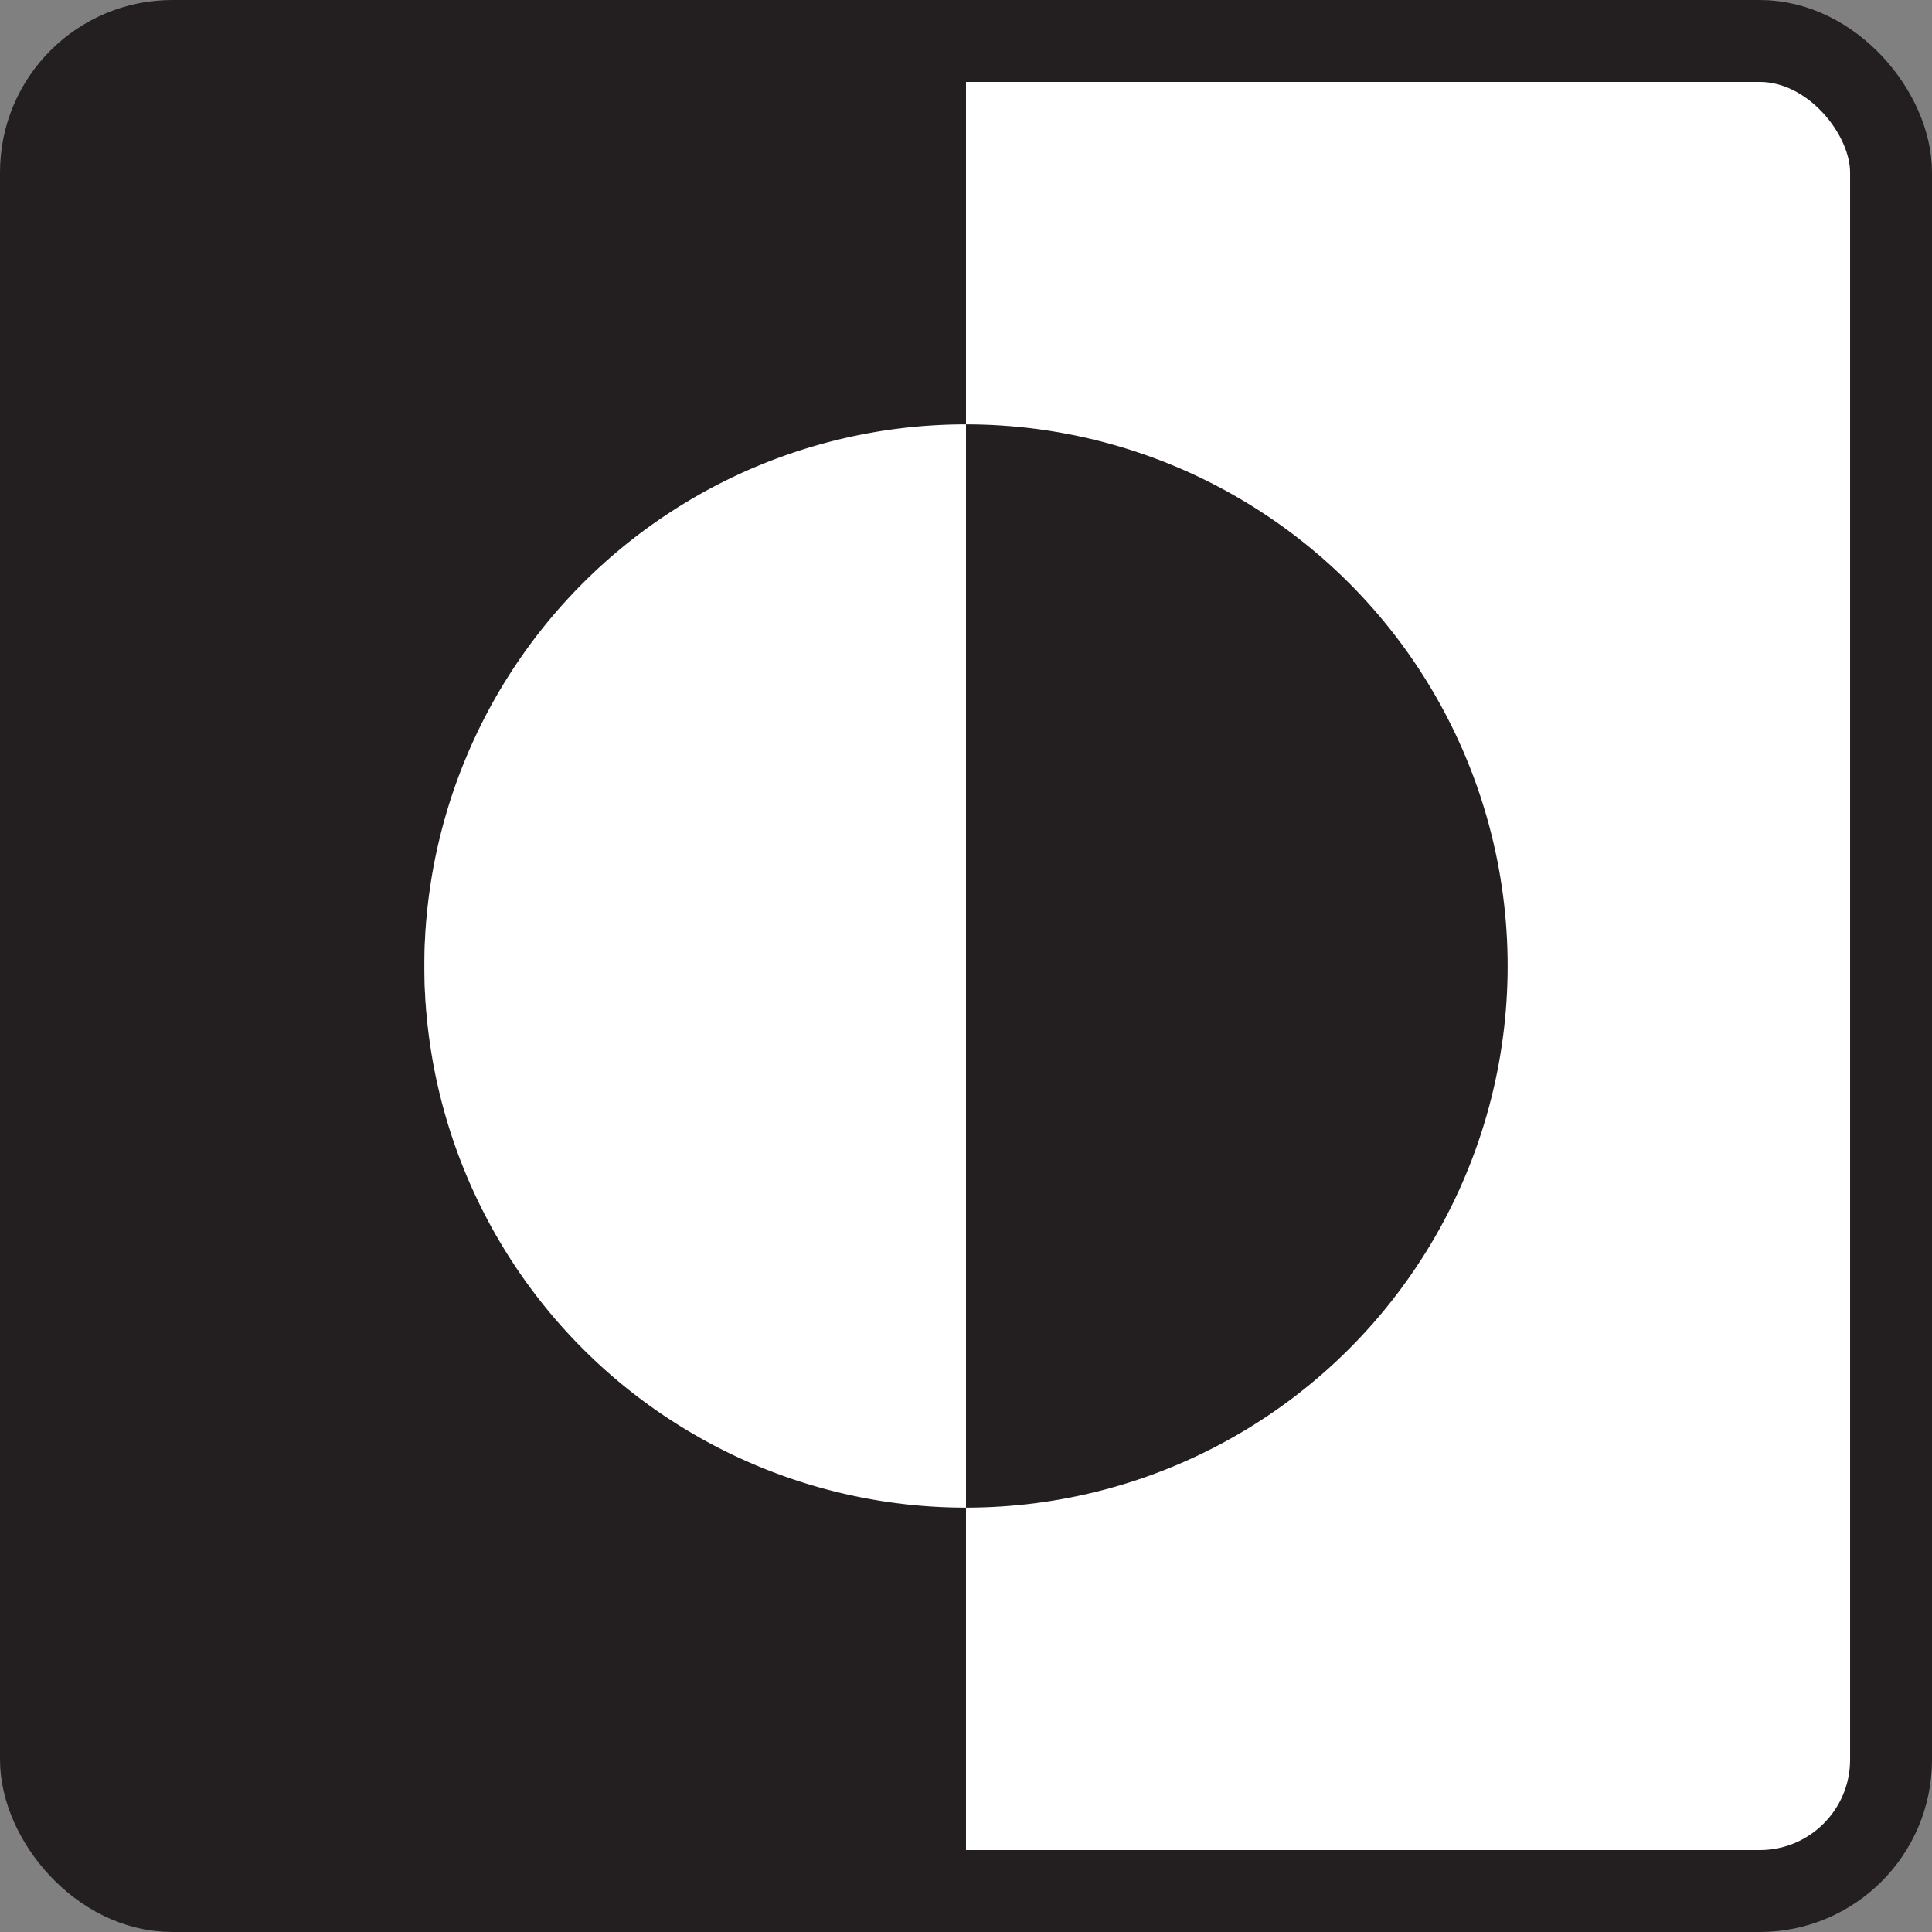 <svg xmlns="http://www.w3.org/2000/svg" viewBox="0 0 496.947 496.947"><rect x="0" y="0" width="496.947" height="496.947" fill="#808080" stroke="none"/><defs><style>.cls-1,.cls-3{fill:#fff;}.cls-1{stroke:#231f20;stroke-miterlimit:10;stroke-width:21.068px;}.cls-2{fill:#231f20;}</style></defs><title>Asset 35</title><g id="Layer_2" data-name="Layer 2"><g id="Layer_27" data-name="Layer 27"><rect class="cls-1" x="10.534" y="10.534" width="475.879" height="475.879" rx="33.784"/><circle class="cls-2" cx="248.473" cy="248.473" r="139.32"/><path class="cls-2" d="M109.153,248.473c0,73.739,62.38,133.524,139.319,133.524v94.517H44.314c-18.65,0-33.78-14.501-33.78-32.375V52.806c0-17.874,15.13-32.375,33.78-32.375h204.159v94.517C171.533,114.949,109.153,174.734,109.153,248.473Z"/><path class="cls-3" d="M248.473,109.153v278.64a139.32,139.32,0,0,1,0-278.64Z"/></g></g></svg>